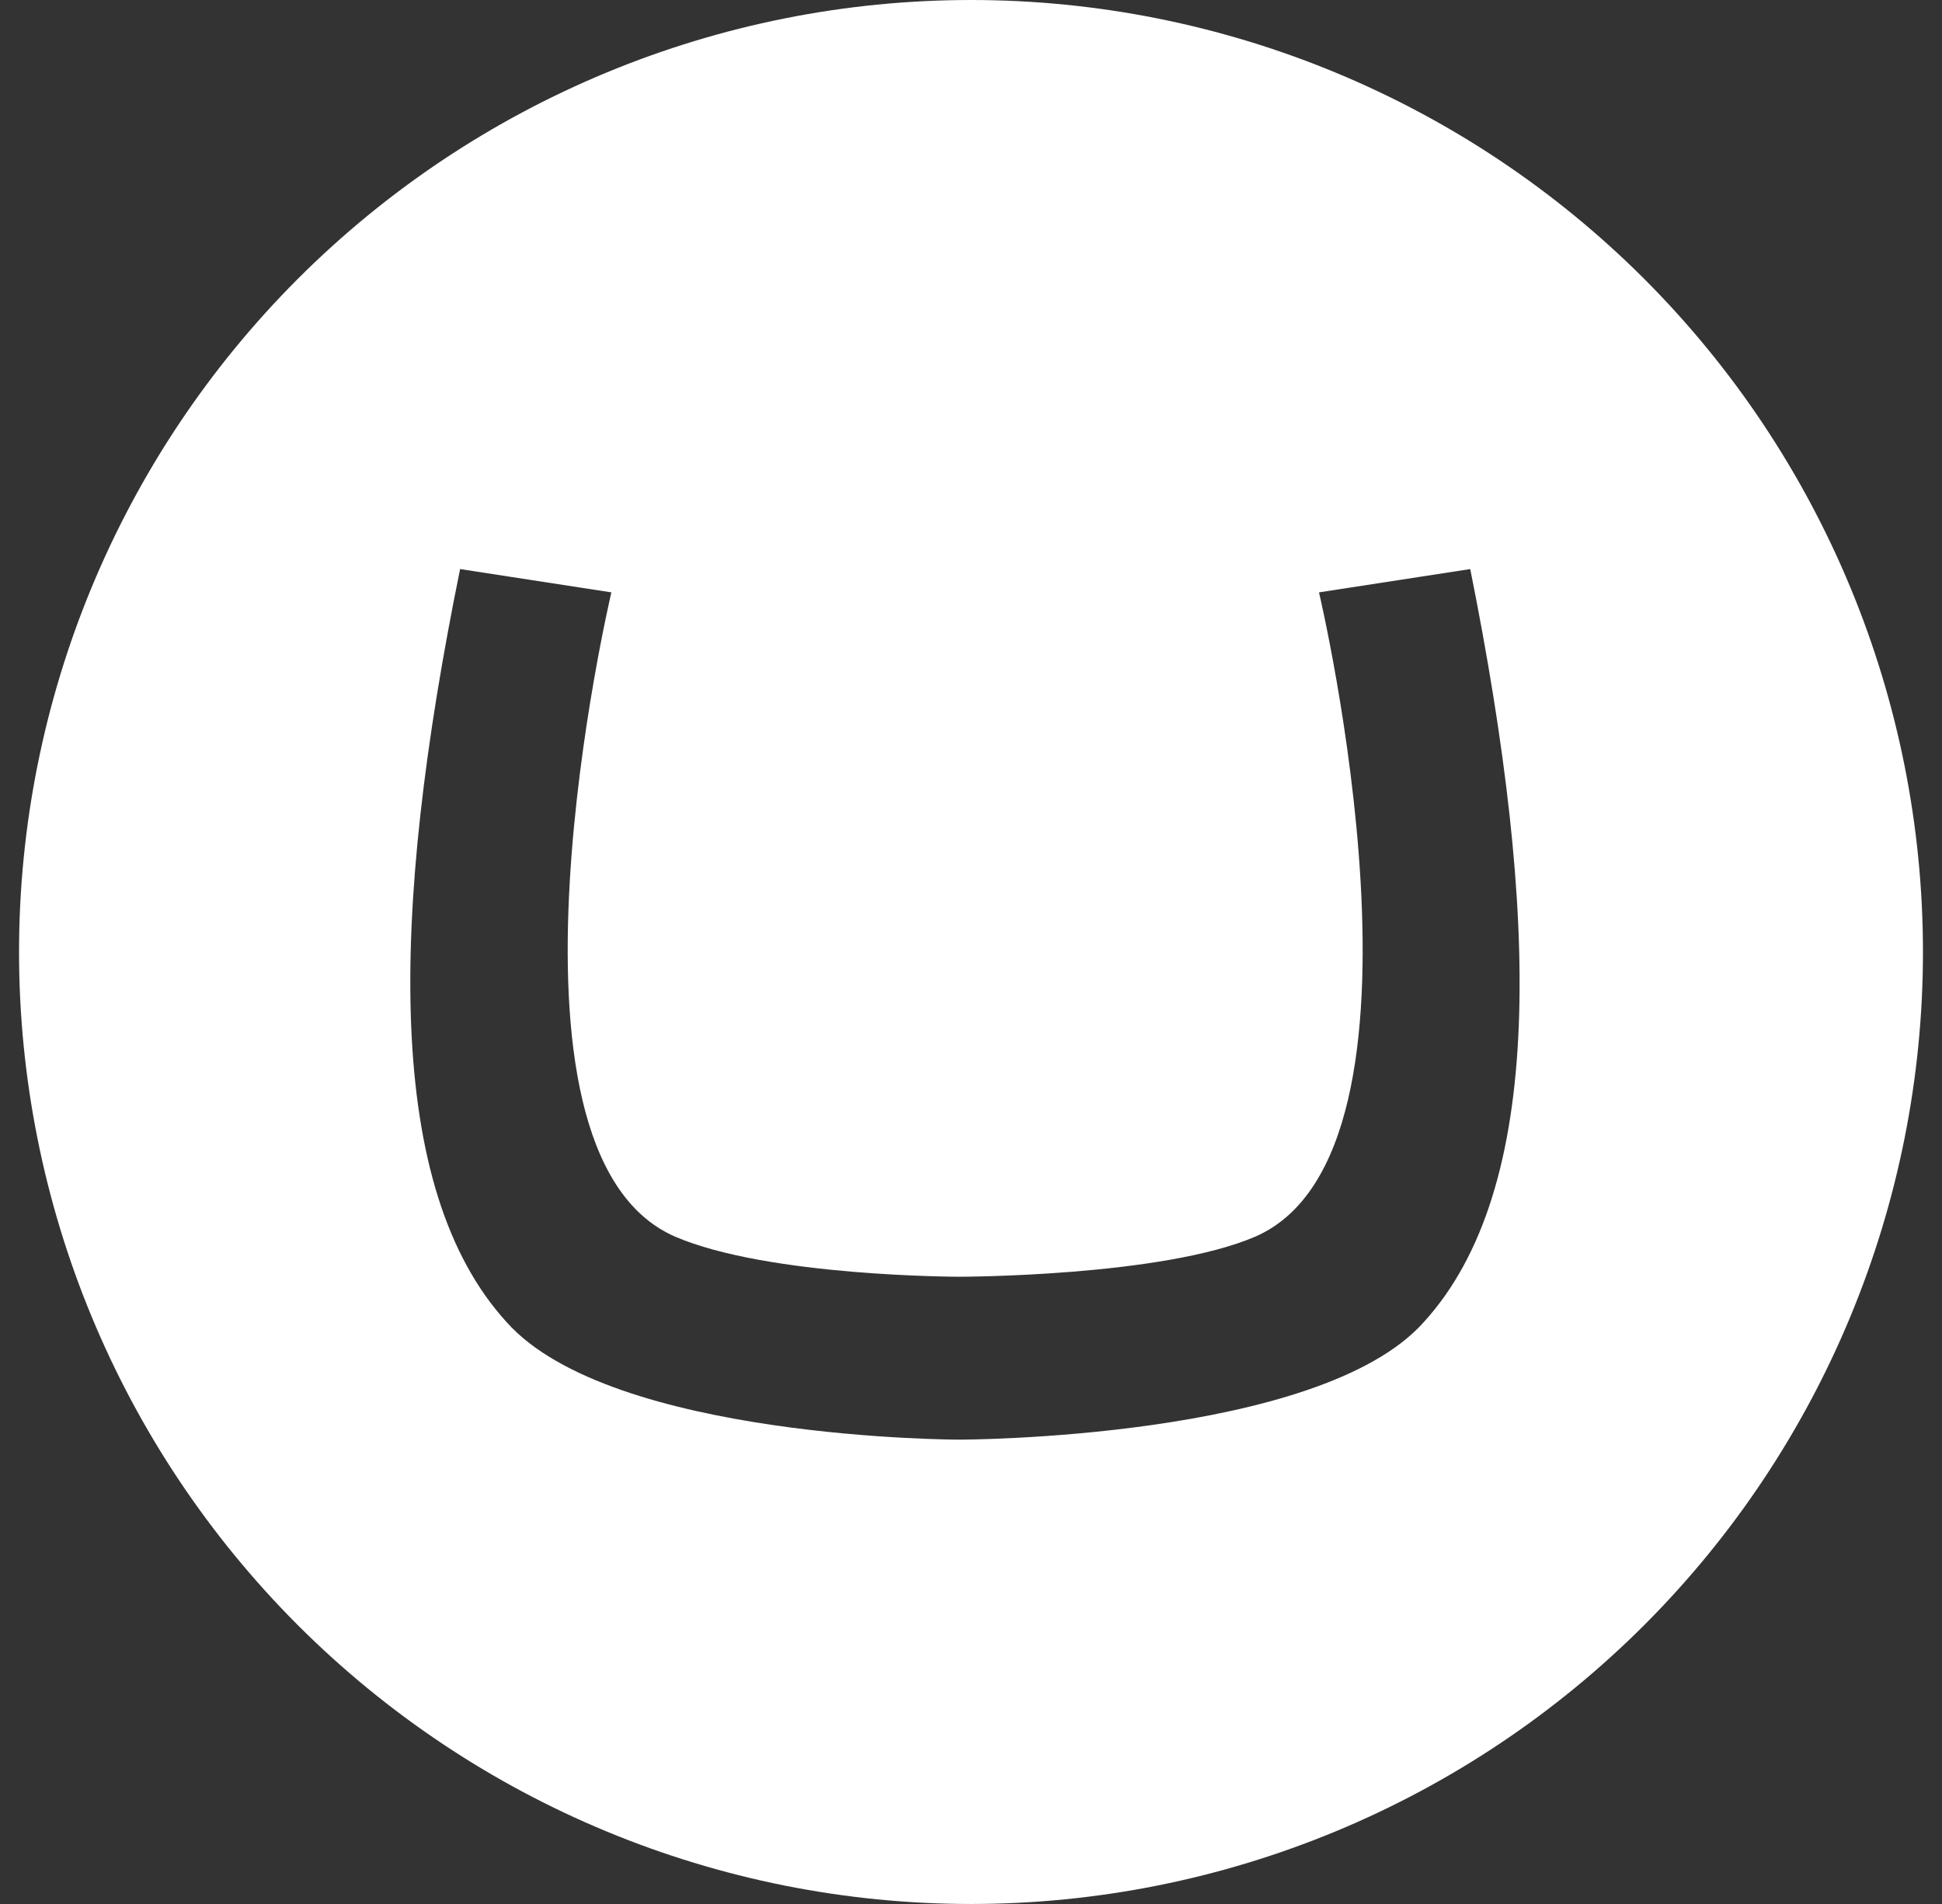 <svg width="51" height="50" viewBox="0 0 51 50" fill="none" xmlns="http://www.w3.org/2000/svg">
<rect x="0" y="0" width="51" height="50" fill="#333333" stroke="none"/>
<path d="M16.056 15.556L12.083 14.944C10.222 24.083 10.111 31.222 13.306 34.722C16.056 37.806 25.194 37.806 25.194 37.806C25.194 37.806 34.639 37.806 37.389 34.722C40.583 31.222 40.444 24.083 38.611 14.944L34.639 15.556C34.639 15.556 38.111 30.222 32.972 32.472C30.528 33.528 25.194 33.528 25.194 33.528C25.194 33.528 20.167 33.528 17.722 32.472C12.583 30.222 16.056 15.556 16.056 15.556ZM25.5 0C32.13 0 38.489 2.634 43.178 7.322C47.866 12.011 50.5 18.37 50.5 25C50.5 31.63 47.866 37.989 43.178 42.678C38.489 47.366 32.13 50 25.5 50C18.87 50 12.511 47.366 7.822 42.678C3.134 37.989 0.5 31.63 0.5 25C0.5 18.37 3.134 12.011 7.822 7.322C12.511 2.634 18.87 0 25.5 0Z" fill="white"/>
</svg>
